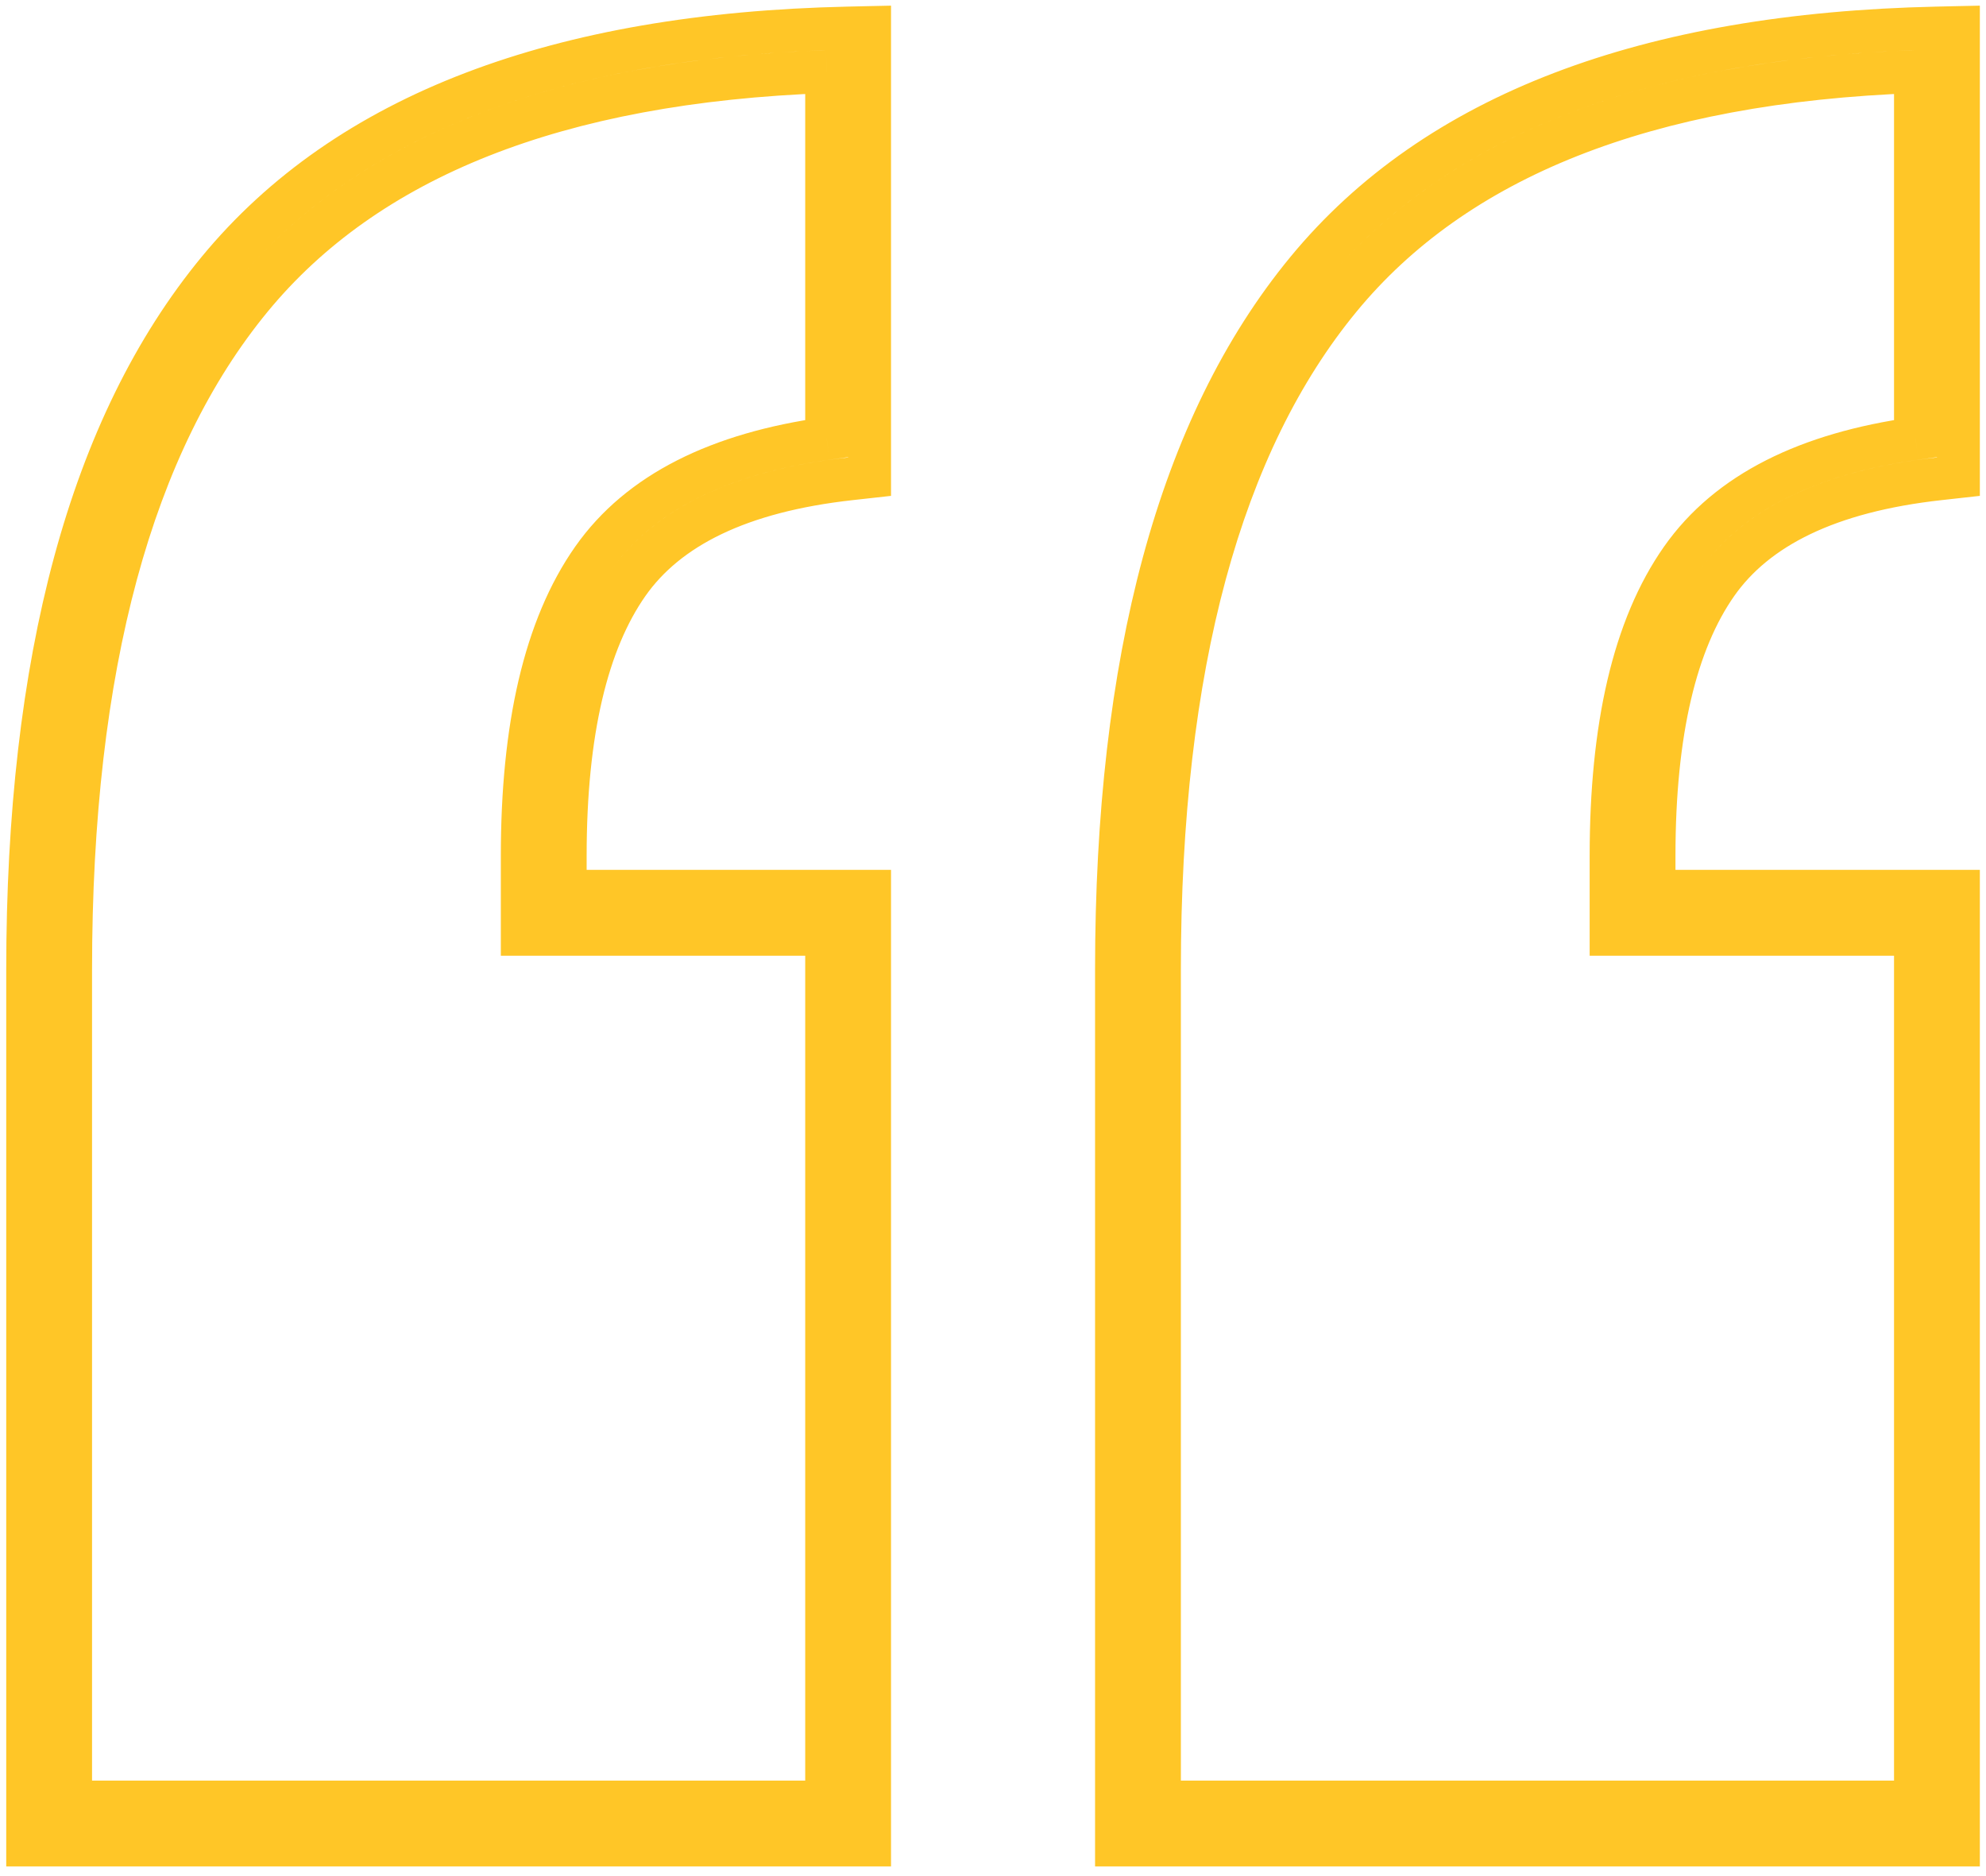 
<svg width="72" height="68" viewBox="0 0 72 68" fill="none" xmlns="http://www.w3.org/2000/svg">
<path d="M31.525 1H32.303V0.205L31.508 0.222L31.525 1ZM31.525 17.277L31.611 18.05L32.303 17.973V17.277H31.525ZM30.833 17.354L30.747 16.581L30.747 16.581L30.833 17.354ZM22.763 21.154L23.4 21.6L23.4 21.6L22.763 21.154ZM20.491 32.307H19.713V33.085H20.491V32.307ZM31.525 32.307H32.303V31.529H31.525V32.307ZM31.525 66.871V67.649H32.303V66.871H31.525ZM1.003 66.871H0.226V67.649H1.003V66.871ZM7.905 9.811L7.305 9.316L7.305 9.316L7.905 9.811ZM30.73 1.018L30.713 0.24L30.713 0.24L30.73 1.018ZM9.106 10.8L8.506 10.305L8.506 10.305L9.106 10.8ZM29.97 2.596H30.747V1.79L29.942 1.819L29.97 2.596ZM2.559 65.316H1.781V66.094H2.559V65.316ZM29.97 65.316V66.094H30.747V65.316H29.97ZM29.97 33.863H30.747V33.085H29.97V33.863ZM18.935 33.863H18.157V34.641H18.935V33.863ZM21.49 20.26L20.853 19.813L20.853 19.813L21.49 20.26ZM29.97 15.894L30.077 16.664L30.747 16.57V15.894H29.97ZM70.999 1H71.777V0.205L70.982 0.222L70.999 1ZM70.999 17.277L71.085 18.05L71.777 17.973V17.277H70.999ZM70.307 17.354L70.222 16.581L70.222 16.581L70.307 17.354ZM62.237 21.154L62.874 21.6L62.874 21.6L62.237 21.154ZM59.965 32.307H59.187V33.085H59.965V32.307ZM70.999 32.307H71.777V31.529H70.999V32.307ZM70.999 66.871V67.649H71.777V66.871H70.999ZM40.477 66.871H39.7V67.649H40.477V66.871ZM47.379 9.811L46.779 9.316L46.779 9.316L47.379 9.811ZM70.204 1.018L70.187 0.24L70.187 0.24L70.204 1.018ZM48.58 10.8L47.98 10.305L47.98 10.305L48.58 10.8ZM69.444 2.596H70.222V1.79L69.416 1.819L69.444 2.596ZM42.033 65.316H41.255V66.094H42.033V65.316ZM69.444 65.316V66.094H70.222V65.316H69.444ZM69.444 33.863H70.222V33.085H69.444V33.863ZM58.409 33.863H57.631V34.641H58.409V33.863ZM60.964 20.26L60.327 19.813L60.327 19.813L60.964 20.26ZM69.444 15.894L69.551 16.664L70.222 16.57V15.894H69.444ZM32.303 1.795V1H30.747V1.795H32.303ZM32.303 16.581V1.795H30.747V16.581H32.303ZM32.303 17.277V16.581H30.747V17.277H32.303ZM30.919 18.127L31.611 18.05L31.44 16.504L30.747 16.581L30.919 18.127ZM23.4 21.6C24.649 19.821 27.007 18.56 30.919 18.127L30.747 16.581C26.609 17.039 23.736 18.415 22.127 20.707L23.4 21.6ZM21.268 31.022C21.268 26.572 22.058 23.512 23.4 21.6L22.127 20.707C20.517 22.999 19.713 26.437 19.713 31.022H21.268ZM21.268 32.307V31.022H19.713V32.307H21.268ZM30.747 31.529H20.491V33.085H30.747V31.529ZM31.525 31.529H30.747V33.085H31.525V31.529ZM32.303 33.085V32.307H30.747V33.085H32.303ZM32.303 66.094V33.085H30.747V66.094H32.303ZM32.303 66.871V66.094H30.747V66.871H32.303ZM30.747 67.649H31.525V66.094H30.747V67.649ZM1.781 67.649H30.747V66.094H1.781V67.649ZM1.003 67.649H1.781V66.094H1.003V67.649ZM0.226 66.094V66.871H1.781V66.094H0.226ZM0.226 35.148V66.094H1.781V35.148H0.226ZM7.305 9.316C2.493 15.16 0.226 23.866 0.226 35.148H1.781C1.781 24.03 4.023 15.749 8.506 10.305L7.305 9.316ZM30.713 0.24C20.131 0.474 12.189 3.385 7.305 9.316L8.506 10.305C12.988 4.861 20.402 2.024 30.747 1.795L30.713 0.24ZM31.508 0.222L30.713 0.24L30.747 1.795L31.543 1.778L31.508 0.222ZM9.706 11.294C13.681 6.467 20.316 3.72 29.997 3.373L29.942 1.819C20.017 2.174 12.871 5.004 8.506 10.305L9.706 11.294ZM3.337 35.148C3.337 24.195 5.552 16.339 9.706 11.294L8.506 10.305C4.023 15.749 1.781 24.03 1.781 35.148H3.337ZM3.337 65.316V35.148H1.781V65.316H3.337ZM29.97 64.538H2.559V66.094H29.97V64.538ZM29.192 33.863V65.316H30.747V33.863H29.192ZM19.713 34.641H29.97V33.085H19.713V34.641ZM18.935 34.641H19.713V33.085H18.935V34.641ZM18.157 33.085V33.863H19.713V33.085H18.157ZM18.157 31.022V33.085H19.713V31.022H18.157ZM20.853 19.813C18.977 22.486 18.157 26.303 18.157 31.022H19.713C19.713 26.437 20.517 22.999 22.127 20.707L20.853 19.813ZM29.862 15.124C25.845 15.686 22.715 17.162 20.853 19.813L22.127 20.707C23.647 18.541 26.295 17.193 30.077 16.664L29.862 15.124ZM29.192 2.596V15.894H30.747V2.596H29.192ZM71.777 1.795V1H70.222V1.795H71.777ZM71.777 16.581V1.795H70.222V16.581H71.777ZM71.777 17.277V16.581H70.222V17.277H71.777ZM70.393 18.127L71.085 18.05L70.914 16.504L70.222 16.581L70.393 18.127ZM62.874 21.6C64.123 19.821 66.481 18.56 70.393 18.127L70.222 16.581C66.083 17.039 63.21 18.415 61.601 20.707L62.874 21.6ZM60.742 31.022C60.742 26.572 61.532 23.512 62.874 21.6L61.601 20.707C59.991 22.999 59.187 26.437 59.187 31.022H60.742ZM60.742 32.307V31.022H59.187V32.307H60.742ZM70.222 31.529H59.965V33.085H70.222V31.529ZM70.999 31.529H70.222V33.085H70.999V31.529ZM71.777 33.085V32.307H70.222V33.085H71.777ZM71.777 66.094V33.085H70.222V66.094H71.777ZM71.777 66.871V66.094H70.222V66.871H71.777ZM70.222 67.649H70.999V66.094H70.222V67.649ZM41.255 67.649H70.222V66.094H41.255V67.649ZM40.477 67.649H41.255V66.094H40.477V67.649ZM39.7 66.094V66.871H41.255V66.094H39.7ZM39.7 35.148V66.094H41.255V35.148H39.7ZM46.779 9.316C41.967 15.16 39.7 23.866 39.7 35.148H41.255C41.255 24.03 43.497 15.749 47.98 10.305L46.779 9.316ZM70.187 0.24C59.605 0.474 51.663 3.385 46.779 9.316L47.98 10.305C52.462 4.861 59.876 2.024 70.222 1.795L70.187 0.24ZM70.982 0.222L70.187 0.24L70.222 1.795L71.017 1.778L70.982 0.222ZM49.181 11.294C53.156 6.467 59.79 3.72 69.472 3.373L69.416 1.819C59.491 2.174 52.345 5.004 47.98 10.305L49.181 11.294ZM42.811 35.148C42.811 24.195 45.026 16.339 49.181 11.294L47.98 10.305C43.497 15.749 41.255 24.03 41.255 35.148H42.811ZM42.811 65.316V35.148H41.255V65.316H42.811ZM69.444 64.538H42.033V66.094H69.444V64.538ZM68.666 33.863V65.316H70.222V33.863H68.666ZM59.187 34.641H69.444V33.085H59.187V34.641ZM58.409 34.641H59.187V33.085H58.409V34.641ZM57.631 33.085V33.863H59.187V33.085H57.631ZM57.631 31.022V33.085H59.187V31.022H57.631ZM60.327 19.813C58.451 22.486 57.631 26.303 57.631 31.022H59.187C59.187 26.437 59.991 22.999 61.601 20.707L60.327 19.813ZM69.336 15.124C65.319 15.686 62.189 17.162 60.327 19.813L61.601 20.707C63.121 18.541 65.769 17.193 69.551 16.664L69.336 15.124ZM68.666 2.596V15.894H70.222V2.596H68.666Z" fill="#FFC627"/>
</svg> 
